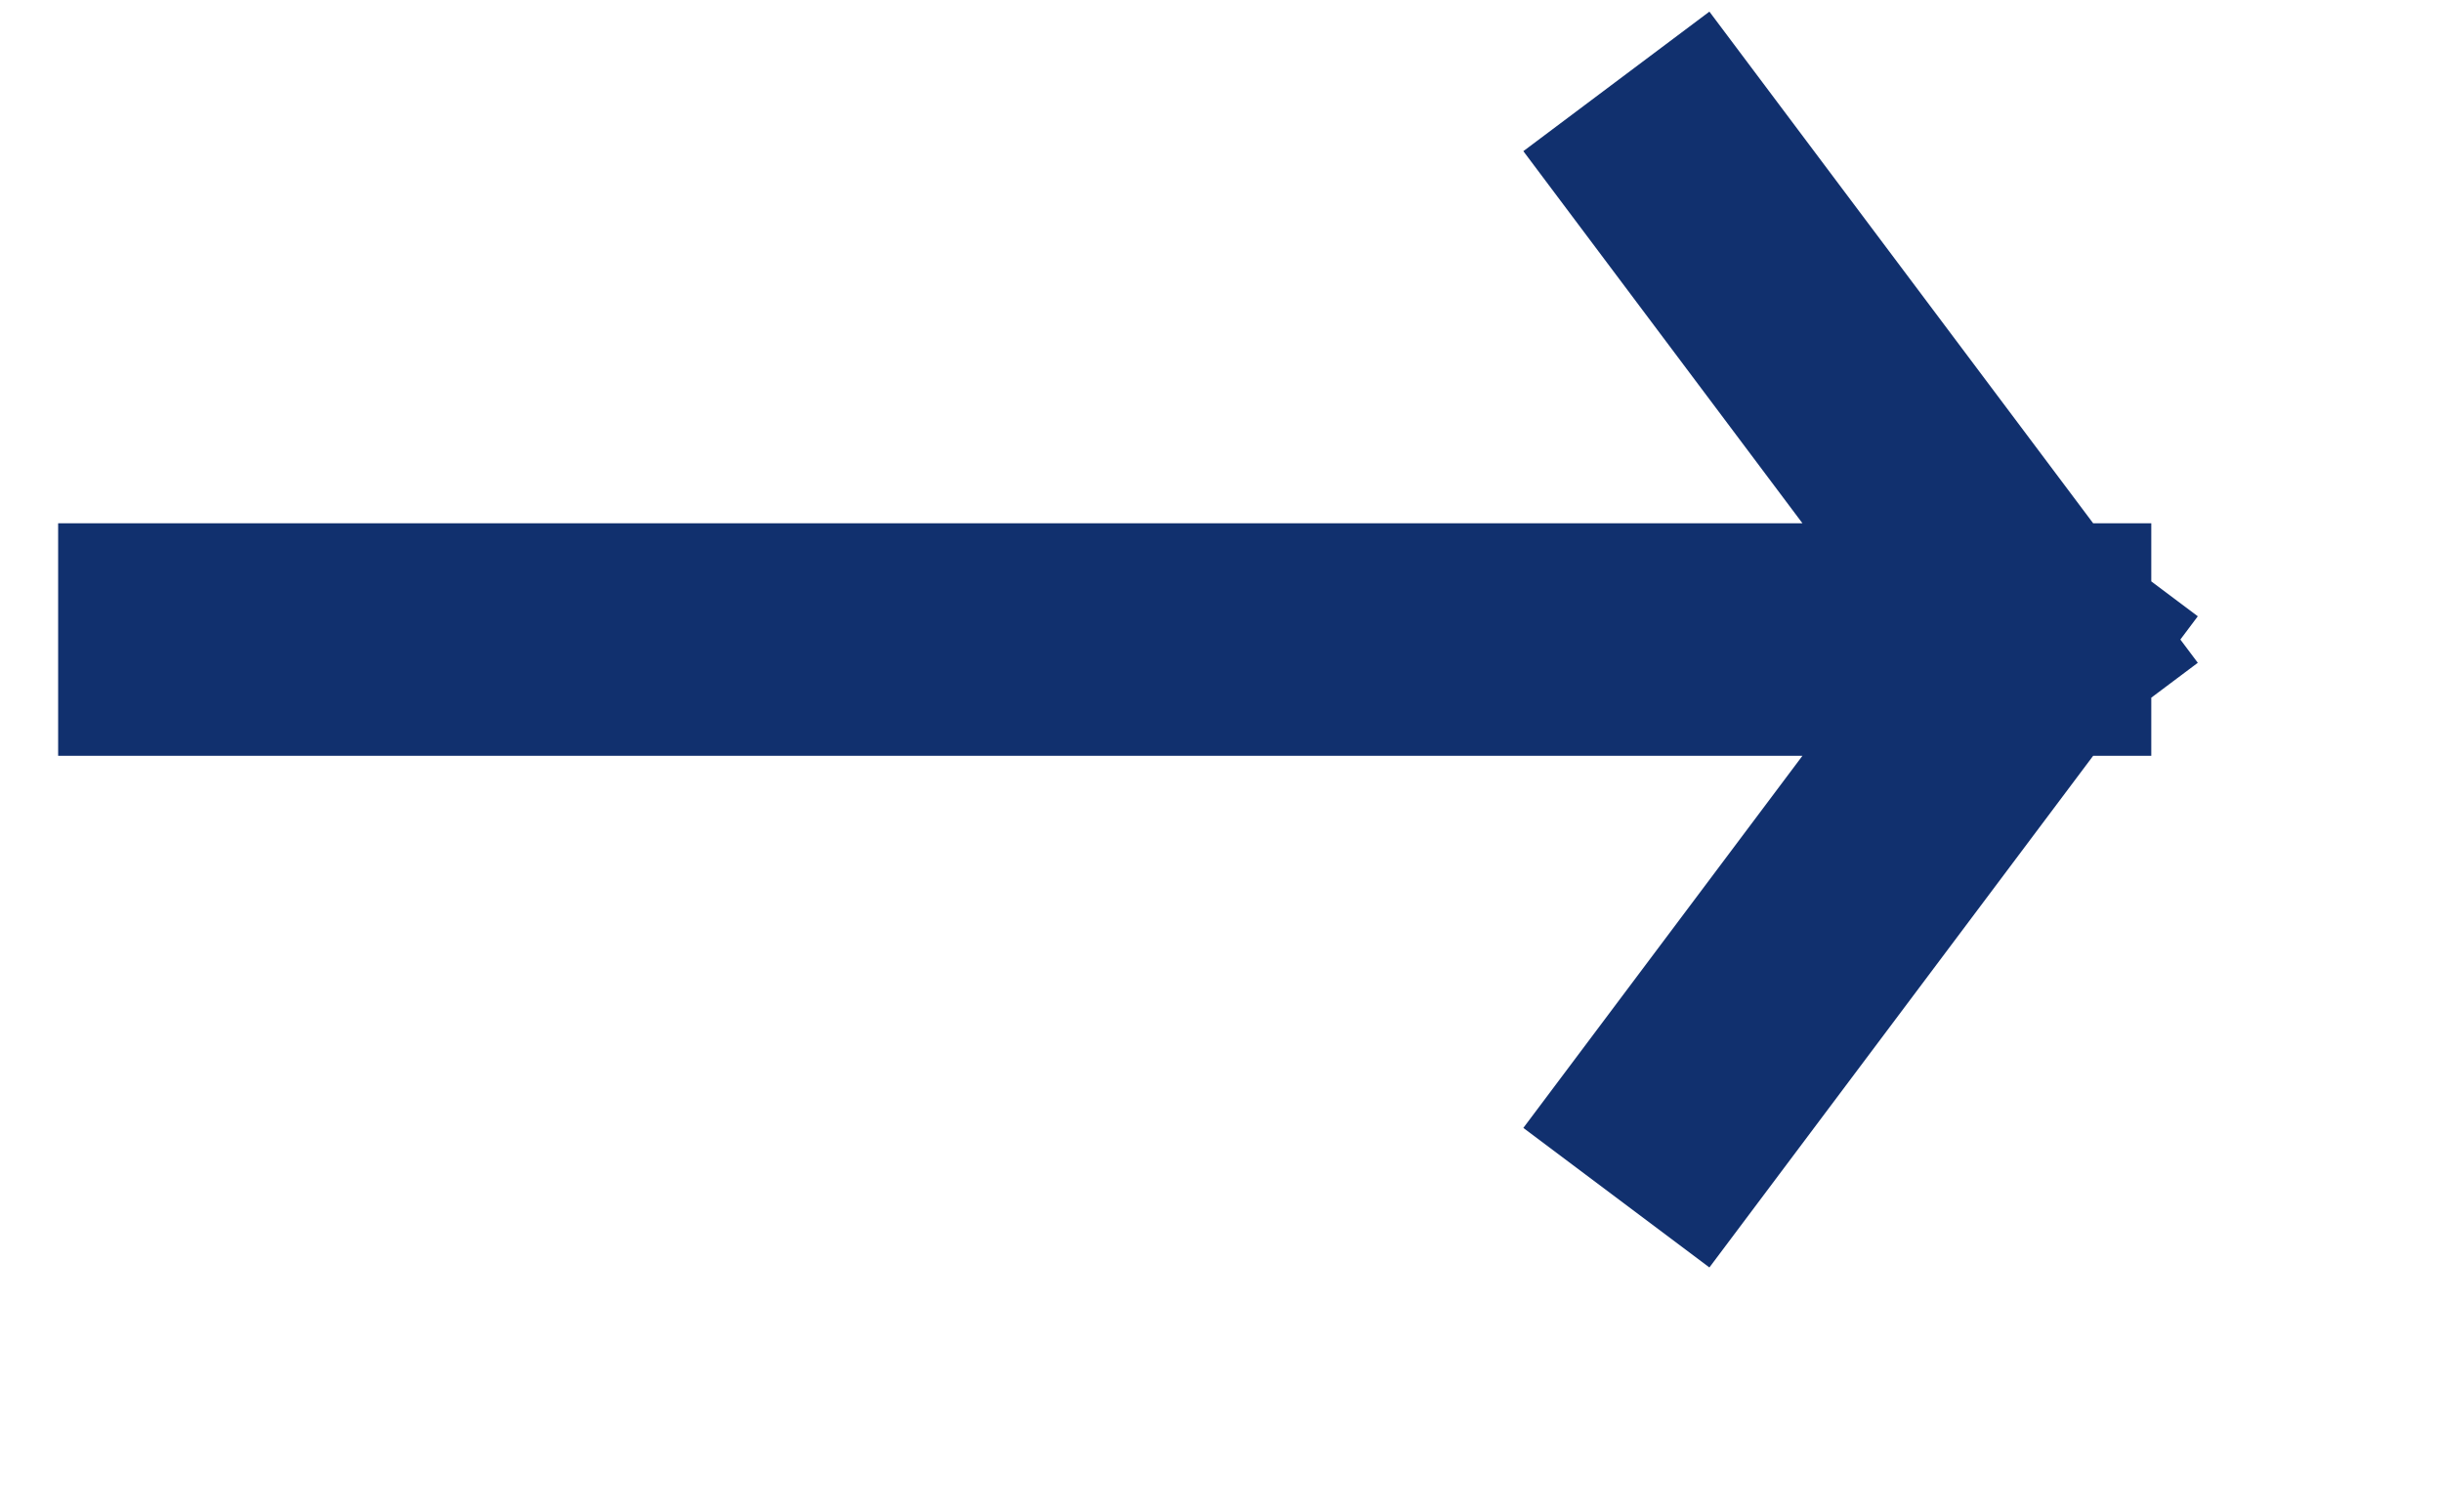 <svg width="21" height="13" viewBox="0 0 21 13" fill="none" xmlns="http://www.w3.org/2000/svg">
<path d="M1.5 5.5H17.5M17.5 5.5L14.5 1.5M17.5 5.5L14.5 9.5" stroke="#11306E" stroke-width="2" stroke-linecap="square" stroke-linejoin="round"/>
</svg>
